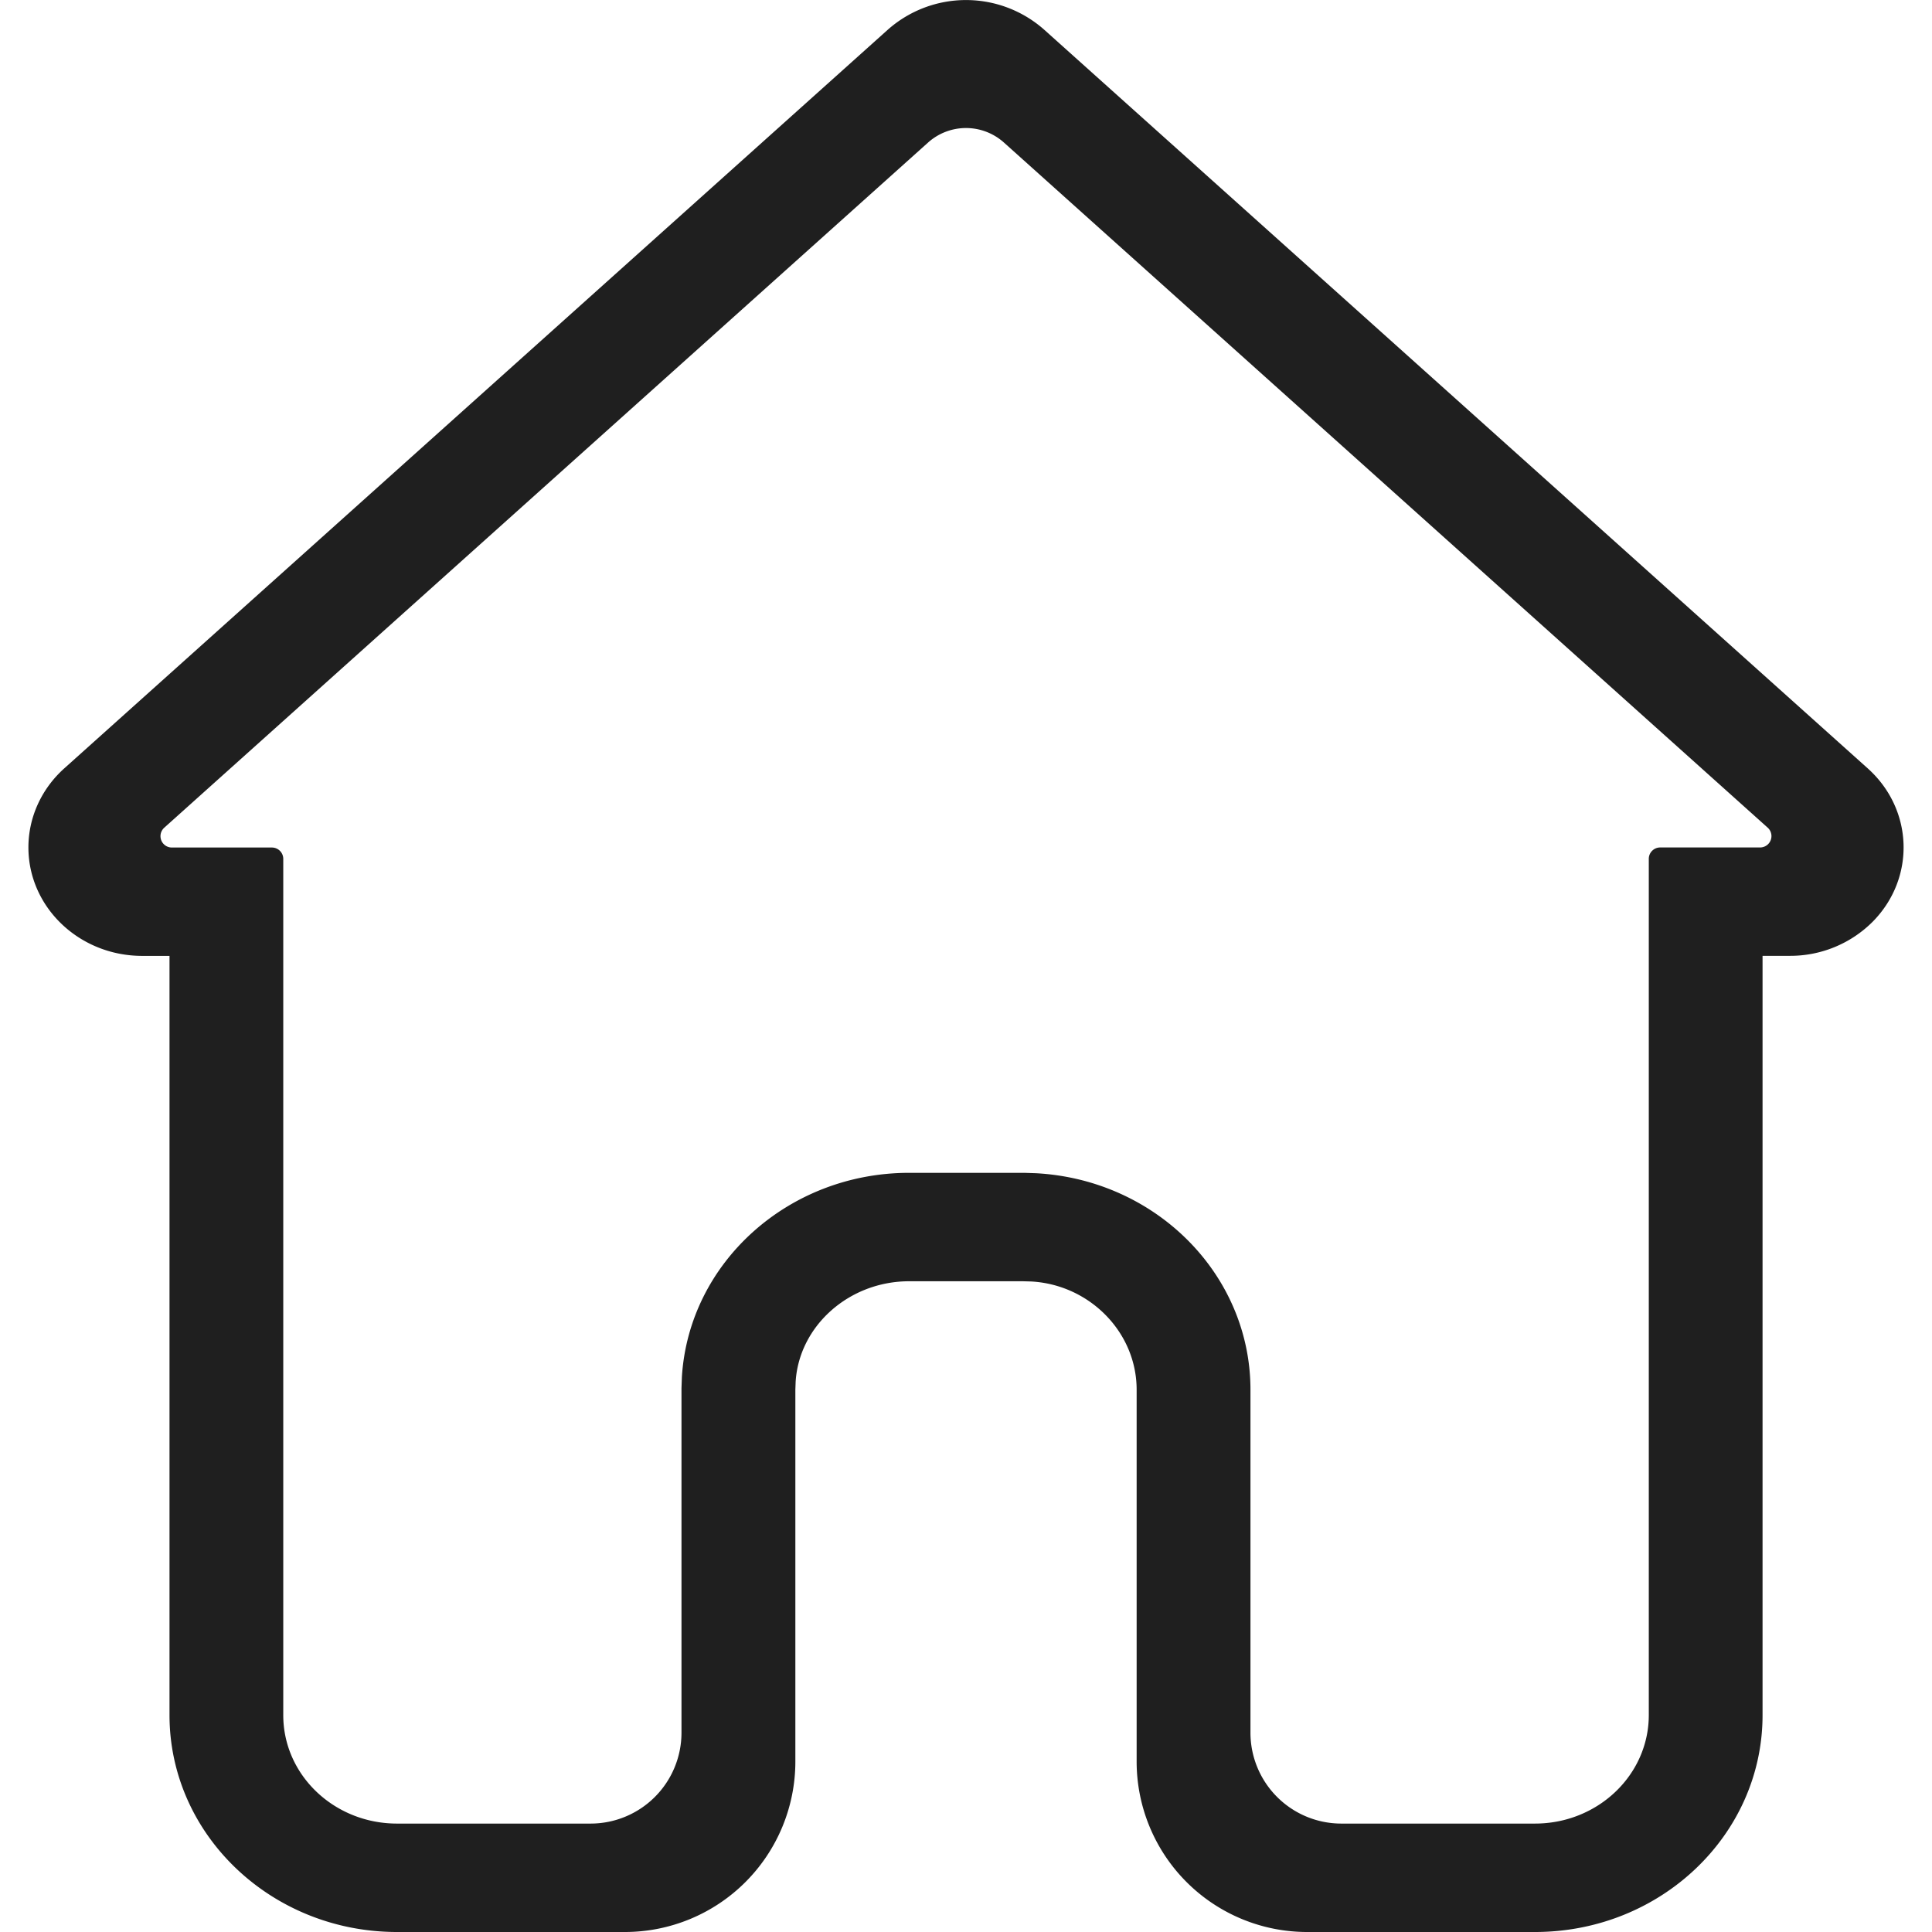 <?xml version="1.0" encoding="UTF-8"?>
<svg xmlns:xlink="http://www.w3.org/1999/xlink" xmlns="http://www.w3.org/2000/svg" width="800" height="800" viewBox="-0.5 0 34 34">
  <path d="M2.003 16.822C.897 16.822 0 15.967 0 14.913c0-.526.228-1.029.63-1.39L15.127.52a2.075 2.075 0 0 1 2.746 0L32.37 13.523c.805.723.844 1.93.086 2.698a2.05 2.05 0 0 1-1.459.6h-.479v13.362c0 2.108-1.793 3.817-4.005 3.817h-4.01a3 3 0 0 1-3-3v-6.543c0-1.013-.829-1.848-1.854-1.905l-.148-.004H15.5c-1.062 0-1.938.79-1.998 1.768l-.005.14V31a3 3 0 0 1-3 3h-4.01c-2.211 0-4.004-1.71-4.004-3.817V16.822zm21.104 15.27h3.406c1.106 0 2.003-.855 2.003-1.91V15.114c0-.11.09-.2.2-.2h1.759a.2.2 0 0 0 .133-.349L17.168 2.509a1 1 0 0 0-1.336 0L2.392 14.565a.2.2 0 0 0 .133.35h1.76a.2.2 0 0 1 .2.2v15.069c0 1.054.896 1.908 2.002 1.908h3.406a1.6 1.6 0 0 0 1.6-1.6V24.43l.007-.196c.123-2.013 1.874-3.594 3.999-3.594h2.031l.206.007c2.112.116 3.77 1.786 3.77 3.81v6.035a1.6 1.6 0 0 0 1.6 1.6" fill="#1F1F1F"></path>
</svg>
